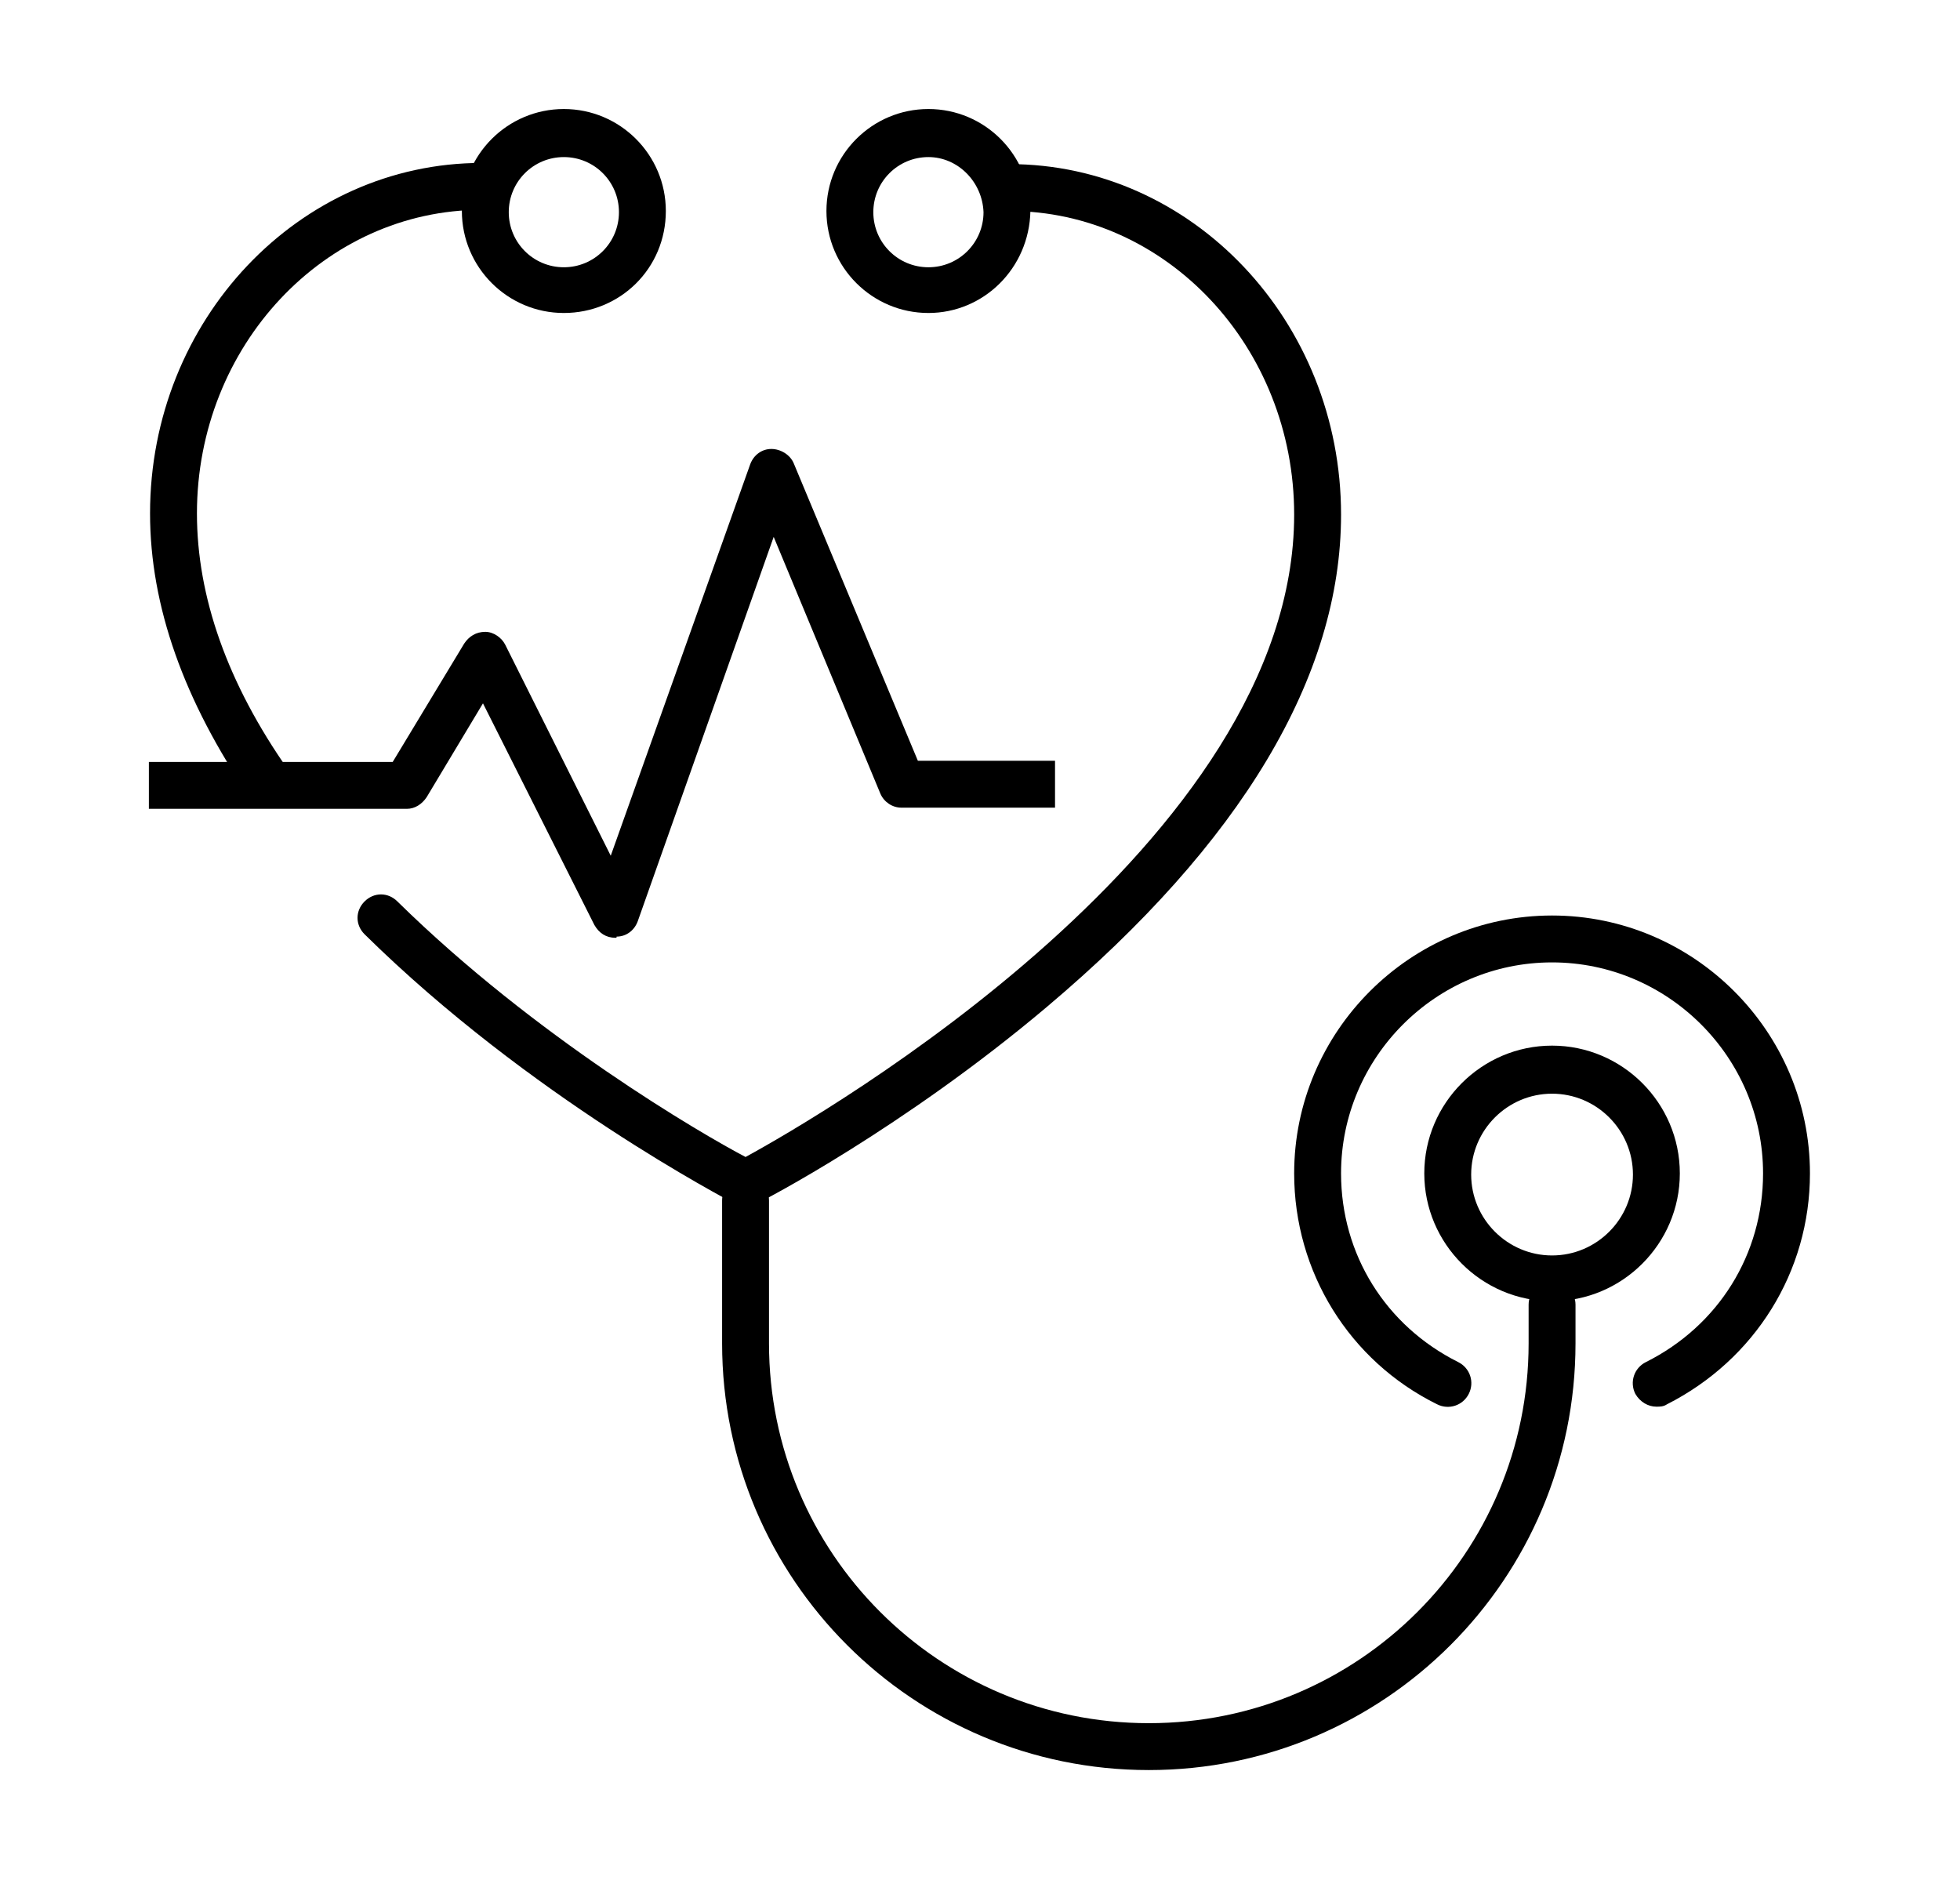 <?xml version="1.0" encoding="utf-8"?>
<!-- Generator: Adobe Illustrator 27.6.1, SVG Export Plug-In . SVG Version: 6.00 Build 0)  -->
<svg version="1.1" id="Ebene_1" xmlns="http://www.w3.org/2000/svg" xmlns:xlink="http://www.w3.org/1999/xlink" x="0px" y="0px"
	 viewBox="0 0 167.2 160.4" style="enable-background:new 0 0 167.2 160.4;" xml:space="preserve">
<g>
	<g>
		<path d="M63.6,102.9c-0.3,0-0.6-0.1-0.9-0.2c-0.7-0.4-17.5-9.1-31.6-23c-0.8-0.8-0.8-2,0-2.8c0.8-0.8,2-0.8,2.8,0
			c11.8,11.6,25.9,19.8,29.7,21.8c6.6-3.6,46.8-26.9,46.8-54.8c0-14.3-10.9-25.9-24.3-25.9c-1.1,0-2-0.9-2-2s0.9-2,2-2
			c15.6,0,28.3,13.4,28.3,29.9c0,13.8-8.5,28-25.1,42c-12.2,10.3-24.3,16.6-24.8,16.8C64.3,102.8,63.9,102.9,63.6,102.9z"/>
	</g>
	<g>
		<path d="M22.9,68.9c-0.6,0-1.3-0.3-1.6-0.9c-5.6-8.2-8.5-16.3-8.5-24.2c0-16.5,12.7-29.9,28.3-29.9c1.1,0,2,0.9,2,2s-0.9,2-2,2
			c-13.4,0-24.3,11.6-24.3,25.9c0,7.1,2.6,14.5,7.8,21.9c0.6,0.9,0.4,2.2-0.5,2.8C23.7,68.8,23.3,68.9,22.9,68.9z"/>
	</g>
	<g>
		<path d="M48.1,26.7c-4.8,0-8.7-3.9-8.7-8.7c0-4.8,3.9-8.7,8.7-8.7c4.8,0,8.7,3.9,8.7,8.7C56.8,22.9,52.9,26.7,48.1,26.7z
			 M48.1,13.4c-2.6,0-4.7,2.1-4.7,4.7c0,2.6,2.1,4.7,4.7,4.7s4.7-2.1,4.7-4.7C52.8,15.5,50.7,13.4,48.1,13.4z"/>
	</g>
	<g>
		<path d="M79.2,26.7c-4.8,0-8.7-3.9-8.7-8.7c0-4.8,3.9-8.7,8.7-8.7s8.7,3.9,8.7,8.7C87.8,22.9,83.9,26.7,79.2,26.7z M79.2,13.4
			c-2.6,0-4.7,2.1-4.7,4.7c0,2.6,2.1,4.7,4.7,4.7s4.7-2.1,4.7-4.7C83.8,15.5,81.7,13.4,79.2,13.4z"/>
	</g>
	<g>
		<path d="M98,151c-20.1,0-36.4-16.3-36.4-36.4v-12.2c0-1.1,0.9-2,2-2s2,0.9,2,2v12.2c0,17.9,14.5,32.4,32.4,32.4
			s32.4-14.5,32.4-32.4v-3.3c0-1.1,0.9-2,2-2s2,0.9,2,2v3.3C134.4,134.7,118.1,151,98,151z"/>
	</g>
	<g>
		<path d="M141.3,120c-0.7,0-1.4-0.4-1.8-1.1c-0.5-1-0.1-2.2,0.9-2.7c6.2-3.1,10-9.2,10-16.1c0-9.9-8.1-18-18-18s-18,8.1-18,18
			c0,6.9,3.8,13,10,16.1c1,0.5,1.4,1.7,0.9,2.7c-0.5,1-1.7,1.4-2.7,0.9c-7.5-3.7-12.2-11.3-12.2-19.7c0-12.1,9.9-22,22-22
			s22,9.9,22,22c0,8.4-4.7,15.9-12.2,19.7C141.9,120,141.6,120,141.3,120z"/>
	</g>
	<g>
		<path d="M132.4,111c-6,0-10.9-4.9-10.9-10.9s4.9-10.9,10.9-10.9c6,0,10.9,4.9,10.9,10.9S138.4,111,132.4,111z M132.4,93.3
			c-3.8,0-6.9,3.1-6.9,6.9s3.1,6.9,6.9,6.9s6.9-3.1,6.9-6.9S136.2,93.3,132.4,93.3z"/>
	</g>
	<g>
		<path d="M52.5,80c-0.8,0-1.4-0.4-1.8-1.1l-9.5-18.9l-4.8,8c-0.4,0.6-1,1-1.7,1h-22v-4h20.8l6.1-10.1c0.4-0.6,1-1,1.8-1
			c0.7,0,1.4,0.5,1.7,1.1l9,18L64,39.6c0.3-0.8,1-1.3,1.8-1.3c0.8,0,1.6,0.5,1.9,1.2l10.6,25.4H90v4H76.9c-0.8,0-1.5-0.5-1.8-1.2
			L66,45.8L54.4,78.6c-0.3,0.8-1,1.3-1.8,1.3C52.6,80,52.6,80,52.5,80z"/>
	</g>
</g>
</svg>
